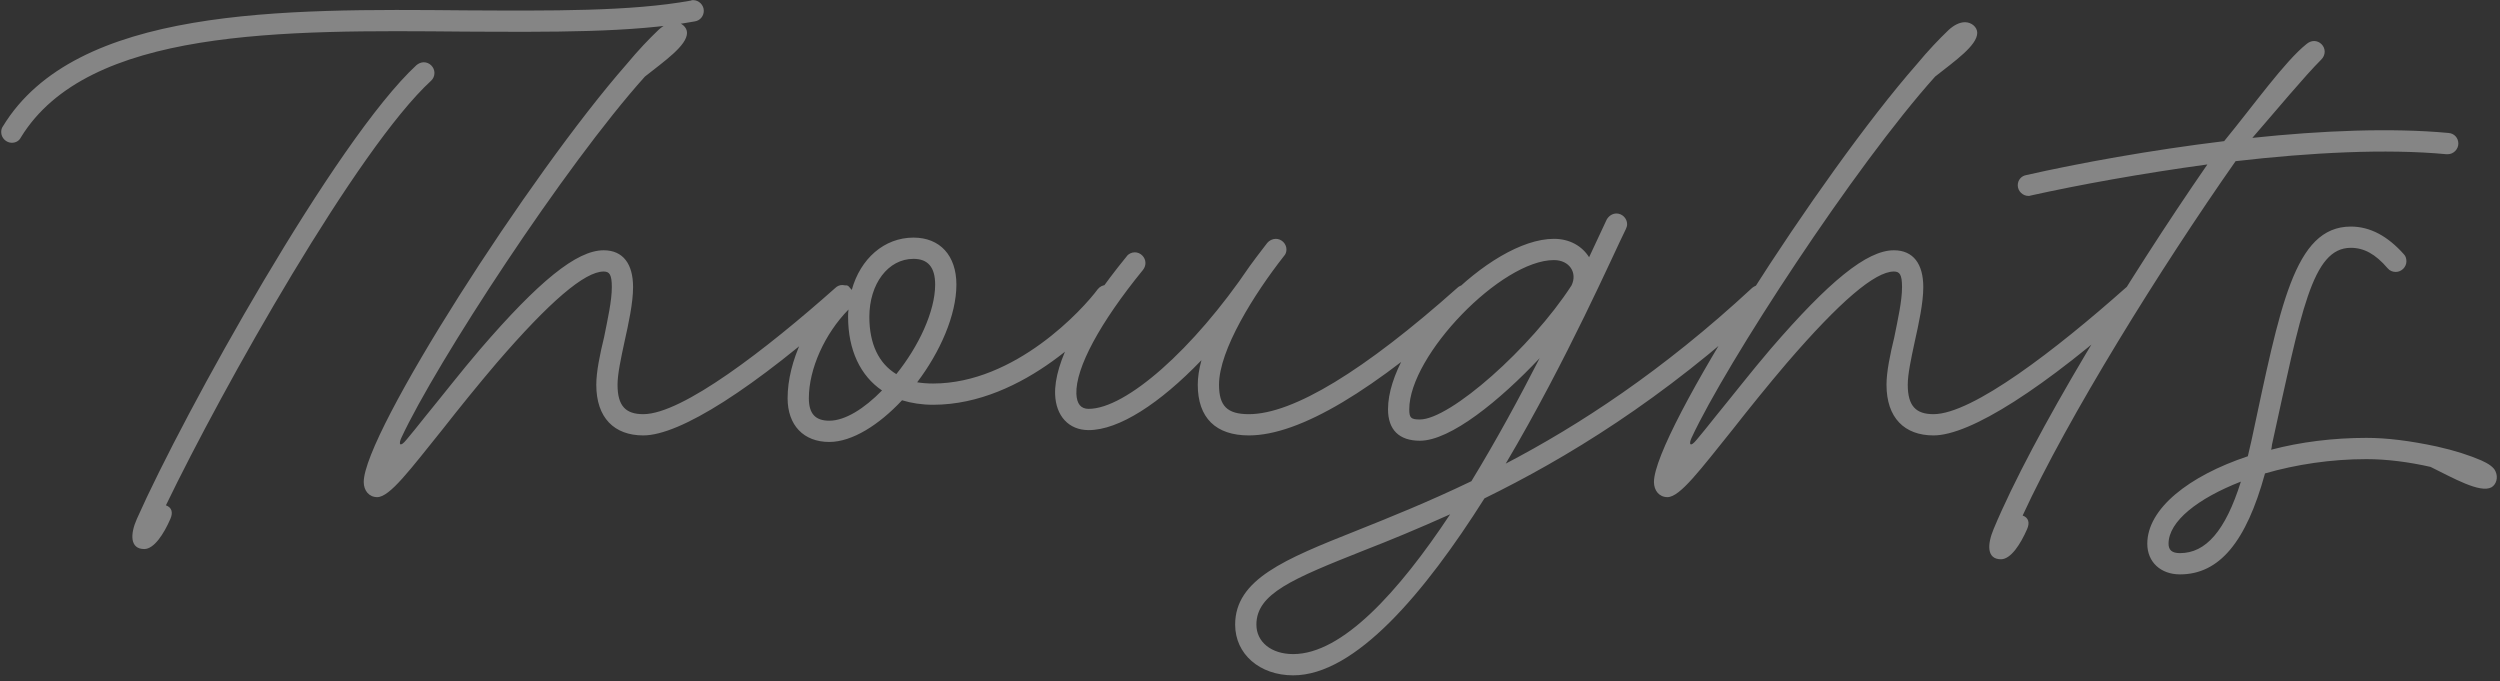 <svg width="367" height="100" viewBox="0 0 367 100" fill="none" xmlns="http://www.w3.org/2000/svg">
<rect x="0" y="0" width="367" height="100" fill="#333333" stroke="none"/>
<path opacity="0.4" d="M1.738 20.96C0.898 20.96 0.178 20.24 0.178 19.4C0.178 19.1 0.238 18.8 0.418 18.56C11.098 0.98 41.578 1.28 68.278 1.52C80.818 1.58 92.578 1.7 101.458 0.08C101.518 0.02 101.638 0.02 101.758 0.02C102.598 0.02 103.318 0.74 103.318 1.58C103.318 2.36 102.778 3.02 101.998 3.14C92.878 4.82 80.818 4.7 68.218 4.64C41.518 4.4 12.898 4.1 3.058 20.18C2.818 20.66 2.338 20.96 1.738 20.96ZM20.098 76.16C26.998 60.62 49.258 20.54 61.138 9.56C61.438 9.32 61.798 9.14 62.218 9.14C63.058 9.14 63.778 9.86 63.778 10.7C63.778 11.18 63.598 11.54 63.298 11.84C52.498 21.74 32.758 56.78 24.358 74.18C25.198 74.48 25.438 75.2 25.018 76.16C24.058 78.38 22.618 80.6 21.178 80.6C19.078 80.6 19.078 78.44 20.098 76.16ZM94.675 11.24C82.915 24.32 64.015 53.3 58.915 64.28C58.495 65.18 58.675 65.78 59.695 64.52C60.055 64.1 61.675 62.12 62.515 61.04C64.975 58.04 67.675 54.56 70.495 51.26C79.075 41.3 84.655 36.74 88.615 36.74C91.495 36.74 92.935 38.78 92.935 42.14C92.935 44.48 92.275 47.48 91.675 50.18C91.135 52.7 90.655 54.92 90.655 56.48C90.655 59.6 91.855 60.8 94.435 60.8C100.135 60.8 112.435 51.32 122.635 42.26C122.875 42.02 123.235 41.84 123.655 41.84C124.495 41.84 125.215 42.56 125.215 43.4C125.215 43.88 125.035 44.3 124.675 44.54C110.575 57.14 99.775 63.92 94.435 63.92C90.175 63.92 87.535 61.34 87.535 56.48C87.535 54.56 88.075 51.98 88.675 49.52C89.215 46.82 89.815 44.18 89.815 42.14C89.815 40.28 89.455 39.86 88.615 39.86C85.855 39.86 80.695 44.24 72.895 53.3C70.135 56.54 67.375 59.96 64.975 63.02C60.235 68.9 57.235 72.98 55.375 72.98C54.175 72.98 53.395 72.02 53.395 70.76C53.395 63.62 77.815 25.58 91.975 9.44C93.715 7.34 95.275 5.72 96.655 4.4C97.435 3.68 98.275 3.26 99.055 3.26C100.015 3.26 100.855 3.98 100.855 4.82C100.855 6.68 97.555 8.96 94.675 11.24ZM121.74 64.88C117.96 64.88 115.62 62.42 115.62 58.46C115.62 53.06 118.62 46.7 123 42.56C123.72 41.84 124.32 41.72 124.62 42.08L125.04 42.56C126.3 38 129.78 34.88 134.1 34.88C138 34.88 140.4 37.52 140.4 41.78C140.4 46.28 138 51.68 134.64 56.12C135.36 56.24 136.14 56.3 136.98 56.3C149.04 56.3 159 45.38 161.16 42.44C161.46 42.08 161.88 41.84 162.42 41.84C163.26 41.84 163.98 42.56 163.98 43.4C163.98 43.76 163.86 44.06 163.68 44.36C161.4 47.36 150.42 59.42 136.98 59.42C135.3 59.42 133.8 59.18 132.42 58.76C129.06 62.36 125.1 64.88 121.74 64.88ZM131.58 54.92C134.82 50.9 137.28 45.74 137.28 41.78C137.28 39.2 136.2 38 134.1 38C130.38 38 127.62 41.66 127.62 46.52C127.62 50.48 129 53.36 131.58 54.92ZM121.74 61.76C124.08 61.76 126.9 59.96 129.48 57.32C126.3 55.16 124.5 51.38 124.5 46.52C124.5 46.16 124.5 45.8 124.56 45.44C121.08 48.98 118.74 54.14 118.74 58.46C118.74 60.74 119.7 61.76 121.74 61.76ZM183.332 63.92C178.472 63.92 175.832 61.34 175.832 56.48C175.832 55.4 176.012 54.2 176.372 52.88C170.252 59.24 164.252 63.14 159.812 63.14C156.872 63.14 155.012 61.04 154.892 57.92C154.712 53.24 158.492 46.1 165.392 37.64C165.632 37.28 166.112 37.04 166.592 37.04C167.432 37.04 168.152 37.76 168.152 38.6C168.152 38.96 168.032 39.32 167.792 39.62C161.432 47.42 157.892 54.02 158.012 57.8C158.072 59.3 158.672 60.02 159.812 60.02C165.272 60.02 175.172 51.32 183.452 39.08C183.512 38.96 185.192 36.74 186.032 35.66C186.332 35.3 186.812 35.06 187.292 35.06C188.132 35.06 188.852 35.78 188.852 36.62C188.852 36.98 188.732 37.34 188.492 37.58C184.112 43.16 178.952 51.38 178.952 56.48C178.952 59.6 180.152 60.8 183.332 60.8C189.812 60.8 200.252 54.44 213.932 42.26C214.172 42.02 214.532 41.84 214.952 41.84C215.792 41.84 216.512 42.56 216.512 43.4C216.512 43.88 216.332 44.3 215.972 44.54C201.692 57.38 190.772 63.92 183.332 63.92ZM189.84 99.14C184.92 99.14 181.32 96.02 181.32 91.7C181.32 85.04 188.58 82.1 199.14 77.9C203.94 75.98 209.64 73.7 216 70.64C219.66 64.64 223.08 58.34 226.02 52.58C220.2 58.76 212.94 64.7 208.44 64.7C205.38 64.7 203.76 63.08 203.76 60.08C203.76 50.42 218.64 35.06 228.12 35.06C230.46 35.06 232.26 36.14 233.28 37.76C234.48 35.18 235.38 33.26 235.86 32.24C236.16 31.7 236.7 31.34 237.3 31.34C238.14 31.34 238.86 32.06 238.86 32.9C238.86 33.14 238.8 33.38 238.68 33.62C236.94 37.1 230.04 52.88 221.04 68.06C231.72 62.48 244.02 54.5 257.22 42.26C257.52 42.02 257.88 41.84 258.3 41.84C259.14 41.84 259.86 42.56 259.86 43.4C259.86 43.88 259.68 44.24 259.38 44.54C244.02 58.76 229.8 67.34 217.92 73.16C209.16 87.02 198.96 99.14 189.84 99.14ZM208.44 61.58C212.88 61.58 224.76 51.08 230.7 41.9C231.6 40.04 230.4 38.18 228.12 38.18C220.38 38.18 206.88 52.16 206.88 60.08C206.88 61.34 207.12 61.58 208.44 61.58ZM189.84 96.02C197.04 96.02 205.32 86.9 212.88 75.5C208.2 77.6 204 79.34 200.28 80.78C189.72 84.98 184.44 87.14 184.44 91.7C184.44 94.22 186.6 96.02 189.84 96.02ZM284.079 11.24C272.319 24.32 253.419 53.3 248.319 64.28C247.899 65.18 248.079 65.78 249.099 64.52C249.459 64.1 251.079 62.12 251.919 61.04C254.379 58.04 257.079 54.56 259.899 51.26C268.479 41.3 274.059 36.74 278.019 36.74C280.899 36.74 282.339 38.78 282.339 42.14C282.339 44.48 281.679 47.48 281.079 50.18C280.539 52.7 280.059 54.92 280.059 56.48C280.059 59.6 281.259 60.8 283.839 60.8C289.539 60.8 301.839 51.32 312.039 42.26C312.279 42.02 312.639 41.84 313.059 41.84C313.899 41.84 314.619 42.56 314.619 43.4C314.619 43.88 314.439 44.3 314.079 44.54C299.979 57.14 289.179 63.92 283.839 63.92C279.579 63.92 276.939 61.34 276.939 56.48C276.939 54.56 277.479 51.98 278.079 49.52C278.619 46.82 279.219 44.18 279.219 42.14C279.219 40.28 278.859 39.86 278.019 39.86C275.259 39.86 270.099 44.24 262.299 53.3C259.539 56.54 256.779 59.96 254.379 63.02C249.639 68.9 246.639 72.98 244.779 72.98C243.579 72.98 242.799 72.02 242.799 70.76C242.799 63.62 267.219 25.58 281.379 9.44C283.119 7.34 284.679 5.72 286.059 4.4C286.839 3.68 287.679 3.26 288.459 3.26C289.419 3.26 290.259 3.98 290.259 4.82C290.259 6.68 286.959 8.96 284.079 11.24ZM293.745 82.1C291.645 82.1 291.705 79.94 292.665 77.66C298.425 63.86 312.345 41.06 324.045 24.14C314.385 25.46 305.145 27.14 298.125 28.7C298.005 28.76 297.885 28.76 297.765 28.76C296.925 28.76 296.205 28.04 296.205 27.2C296.205 26.42 296.745 25.82 297.465 25.7C305.145 23.96 315.645 22.04 326.505 20.72C330.885 15.38 335.445 8.96 338.625 6.44C338.925 6.2 339.285 6.02 339.705 6.02C340.545 6.02 341.265 6.74 341.265 7.58C341.265 8 341.085 8.42 340.785 8.72C338.265 11.24 334.245 16.1 330.645 20.24C340.845 19.16 351.105 18.74 359.445 19.52C360.285 19.58 360.885 20.24 360.885 21.08C360.885 21.92 360.165 22.64 359.325 22.64H359.145C350.265 21.8 339.105 22.4 328.185 23.66C317.205 39.32 303.585 61.22 296.925 75.68C297.765 75.98 298.005 76.7 297.585 77.66C296.625 79.88 295.185 82.1 293.745 82.1ZM356.802 68.54C353.622 67.82 350.382 67.4 347.382 67.4C342.222 67.4 337.062 68.18 332.502 69.5C329.742 79.58 325.782 84.32 320.022 84.32C317.202 84.32 315.222 82.52 315.222 79.82C315.222 74.66 321.342 69.86 329.982 66.98C330.162 66.26 330.342 65.48 330.522 64.64C334.722 45.08 336.762 33.26 345.102 33.26C347.922 33.26 350.502 34.64 352.902 37.34C353.142 37.58 353.262 37.94 353.262 38.36C353.262 39.2 352.542 39.92 351.702 39.92C351.222 39.92 350.802 39.74 350.502 39.38C348.702 37.28 347.022 36.38 345.102 36.38C339.402 36.38 337.842 45.68 333.522 65.3C333.522 65.54 333.462 65.78 333.402 66.02C337.722 64.88 342.522 64.28 347.382 64.28C350.442 64.28 353.742 64.7 357.702 65.54C360.402 66.14 362.562 66.86 364.242 67.58C365.322 68.06 366.102 68.6 366.342 69.2C366.762 70.1 366.462 71.12 365.742 71.54C364.062 72.44 360.102 70.16 356.802 68.54ZM320.022 81.2C323.802 81.2 326.682 77.96 328.962 70.7C322.662 73.16 318.342 76.52 318.342 79.82C318.342 80.72 318.822 81.2 320.022 81.2Z" fill="white"/>
</svg>
